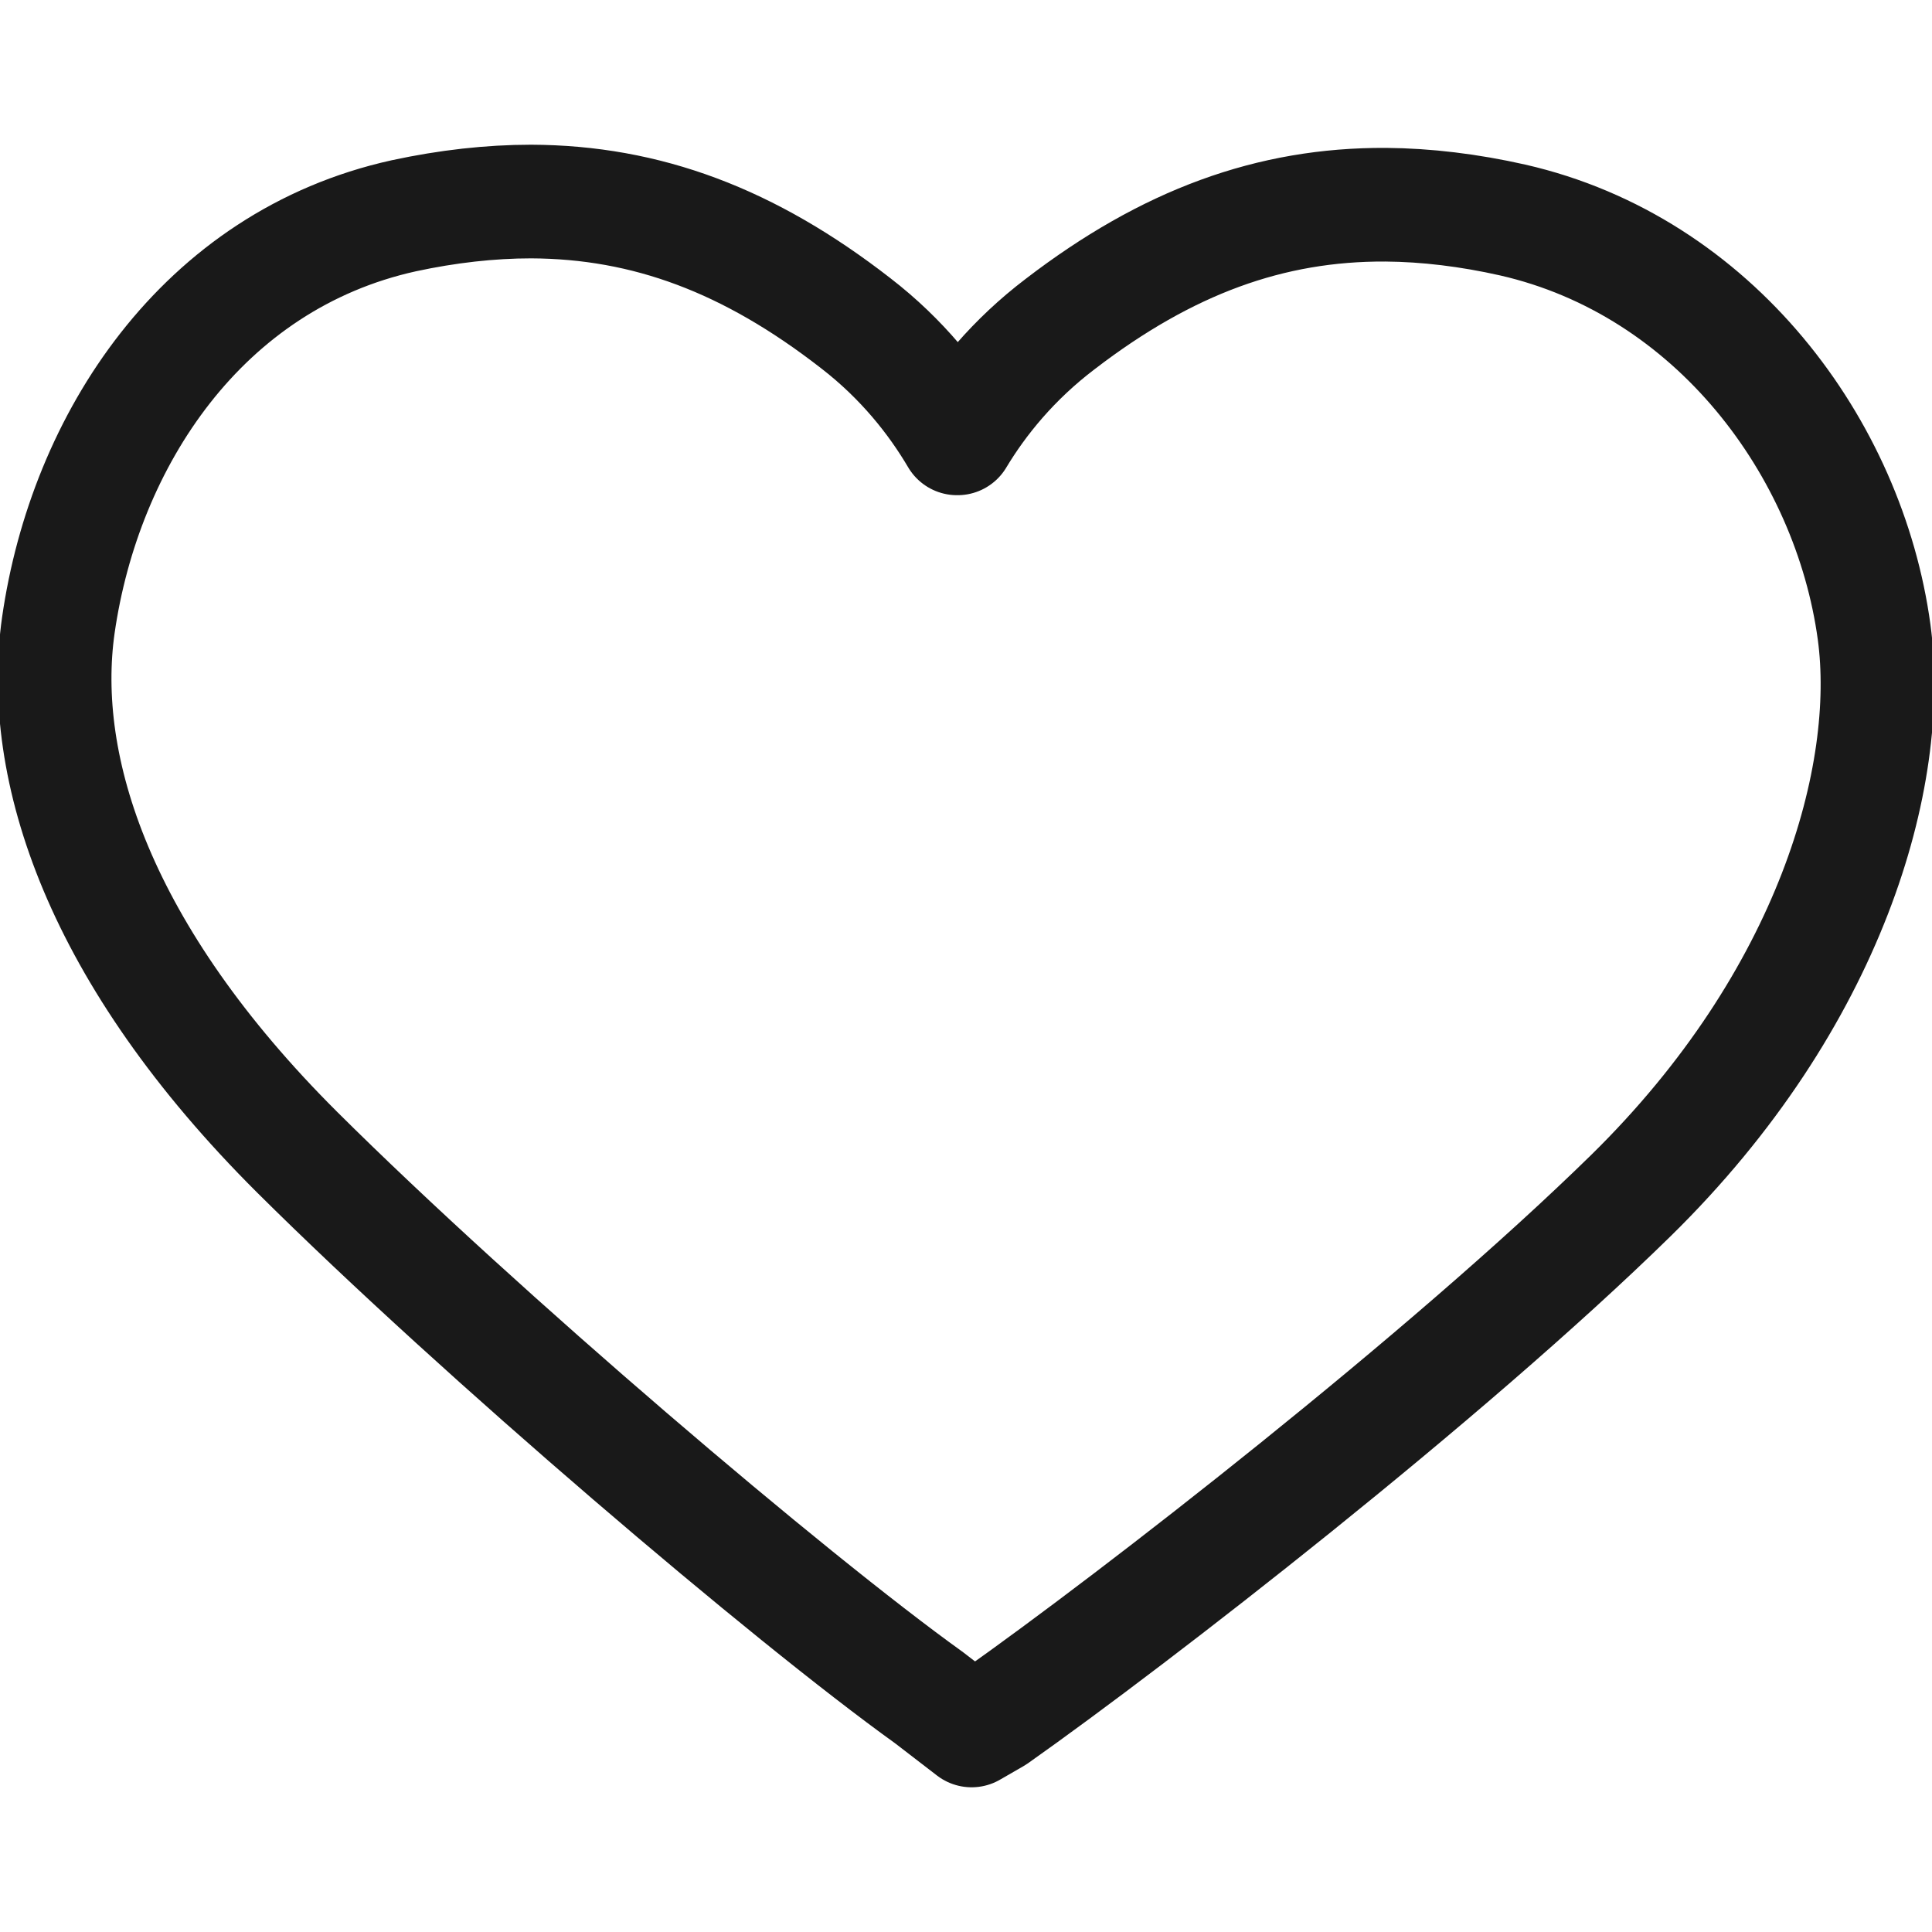 <?xml version="1.0" standalone="no"?>
<!DOCTYPE svg PUBLIC "-//W3C//DTD SVG 1.1//EN" "http://www.w3.org/Graphics/SVG/1.1/DTD/svg11.dtd">
<!--Generator: Xara Designer (www.xara.com), SVG filter version: 6.0.0.4-->
<svg stroke-width="0.501" stroke-linejoin="bevel" fill-rule="evenodd" xmlns:xlink="http://www.w3.org/1999/xlink" xmlns="http://www.w3.org/2000/svg" version="1.1" overflow="visible" width="12.75pt" height="12.75pt" viewBox="0 0 12.75 12.75">
 <defs>
	</defs>
 <g id="Document" fill="none" stroke="black" font-family="Times New Roman" font-size="16" transform="scale(1 -1)">
  <g id="Spread" transform="translate(0 -12.75)">
   <g id="Layer 1">
    <path d="M 6.316,9.857 C 6.17,10.105 5.955,10.38 5.646,10.618 C 4.945,11.163 4.267,11.417 3.505,11.42 C 3.236,11.42 2.952,11.388 2.665,11.326 C 1.333,11.032 0.56,9.842 0.385,8.624 C 0.251,7.68 0.653,6.449 1.962,5.145 C 3.177,3.937 5.209,2.208 6.13,1.547 L 6.412,1.33 L 6.568,1.42 C 7.494,2.074 9.54,3.662 10.764,4.861 C 12.083,6.156 12.496,7.633 12.368,8.579 C 12.202,9.796 11.313,10.994 9.983,11.298 C 9.695,11.363 9.412,11.397 9.145,11.399 C 8.383,11.403 7.702,11.153 6.997,10.612 C 6.686,10.376 6.468,10.105 6.319,9.857" fill="none" stroke-width="0.75" stroke="#191919" stroke-linecap="round" stroke-linejoin="round" stroke-miterlimit="79.84"/>
   </g>
  </g>
 </g>
</svg>
